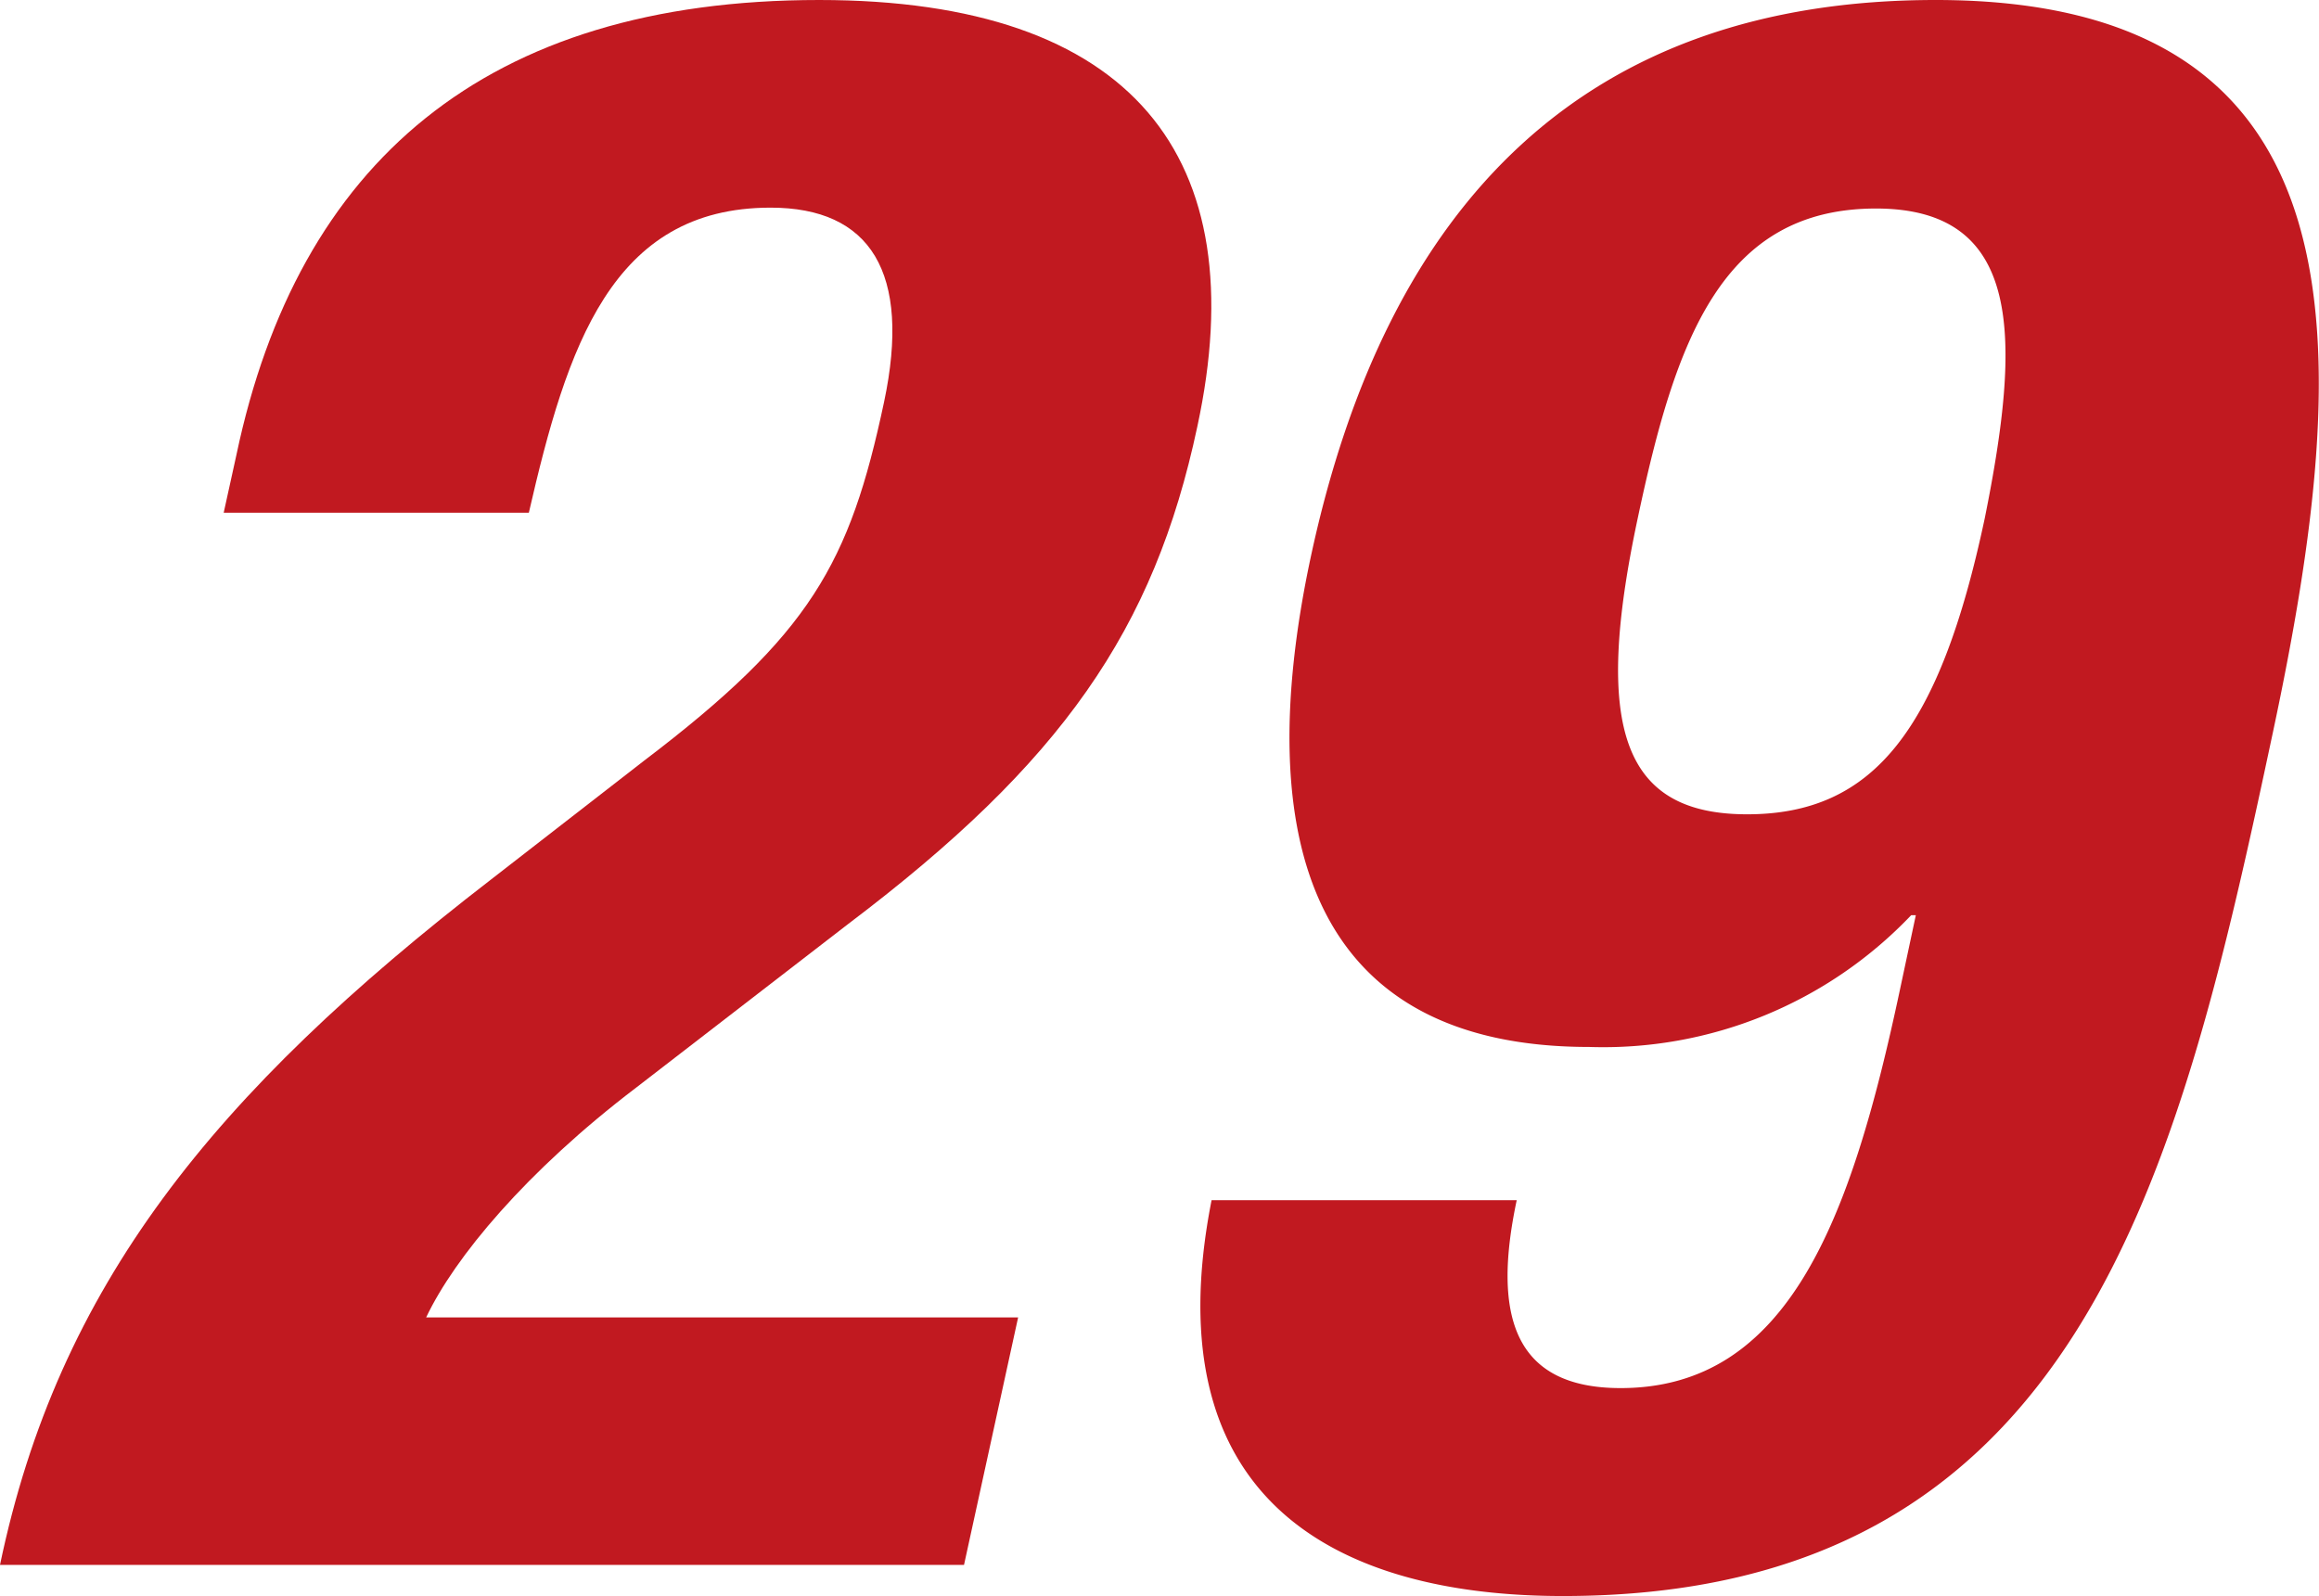 <svg xmlns="http://www.w3.org/2000/svg" width="79.72" height="54.88" viewBox="0 0 79.72 54.88"><defs><style>.cls-1{fill:#c11920;}</style></defs><g id="レイヤー_2" data-name="レイヤー 2"><g id="ディフェンダー"><path class="cls-1" d="M33.14,53.81H0c2-9.58,7.32-16.19,16.87-23.56l5.28-4.1c5.71-4.34,7.06-6.77,8.24-12.32.95-4.48-.48-6.69-3.9-6.69-5.47,0-7,4.79-8.31,10.49H7.69l.44-2C10.24,5.62,16.68,0,28.16,0c10.79,0,15,5.4,13,14.67-1.49,7-4.66,11.55-12,17.1l-7.28,5.62c-3.8,2.89-6.26,5.86-7.23,7.91H35Z"/><path class="cls-1" d="M52.14,41.27c-.85,4-.08,6.46,3.57,6.46,5.77,0,7.92-5.78,9.6-13.68l.55-2.58H65.7A14.61,14.61,0,0,1,54.63,36c-9.58,0-11.63-7.15-9.58-16.8C47.67,6.92,54.53,0,66.54,0c15,0,14.4,12,11.6,25.16-3.25,15.27-6.62,29.72-24.41,29.72-7.75,0-14.12-3.27-12.08-13.61ZM60.06,28c4.34,0,6.62-2.89,8.17-10.18,1.24-6.16,1.35-10.65-3.74-10.65-5.32,0-6.9,4.56-8.19,10.65C54.75,25.08,55.81,28,60.06,28Z"/></g></g></svg>
